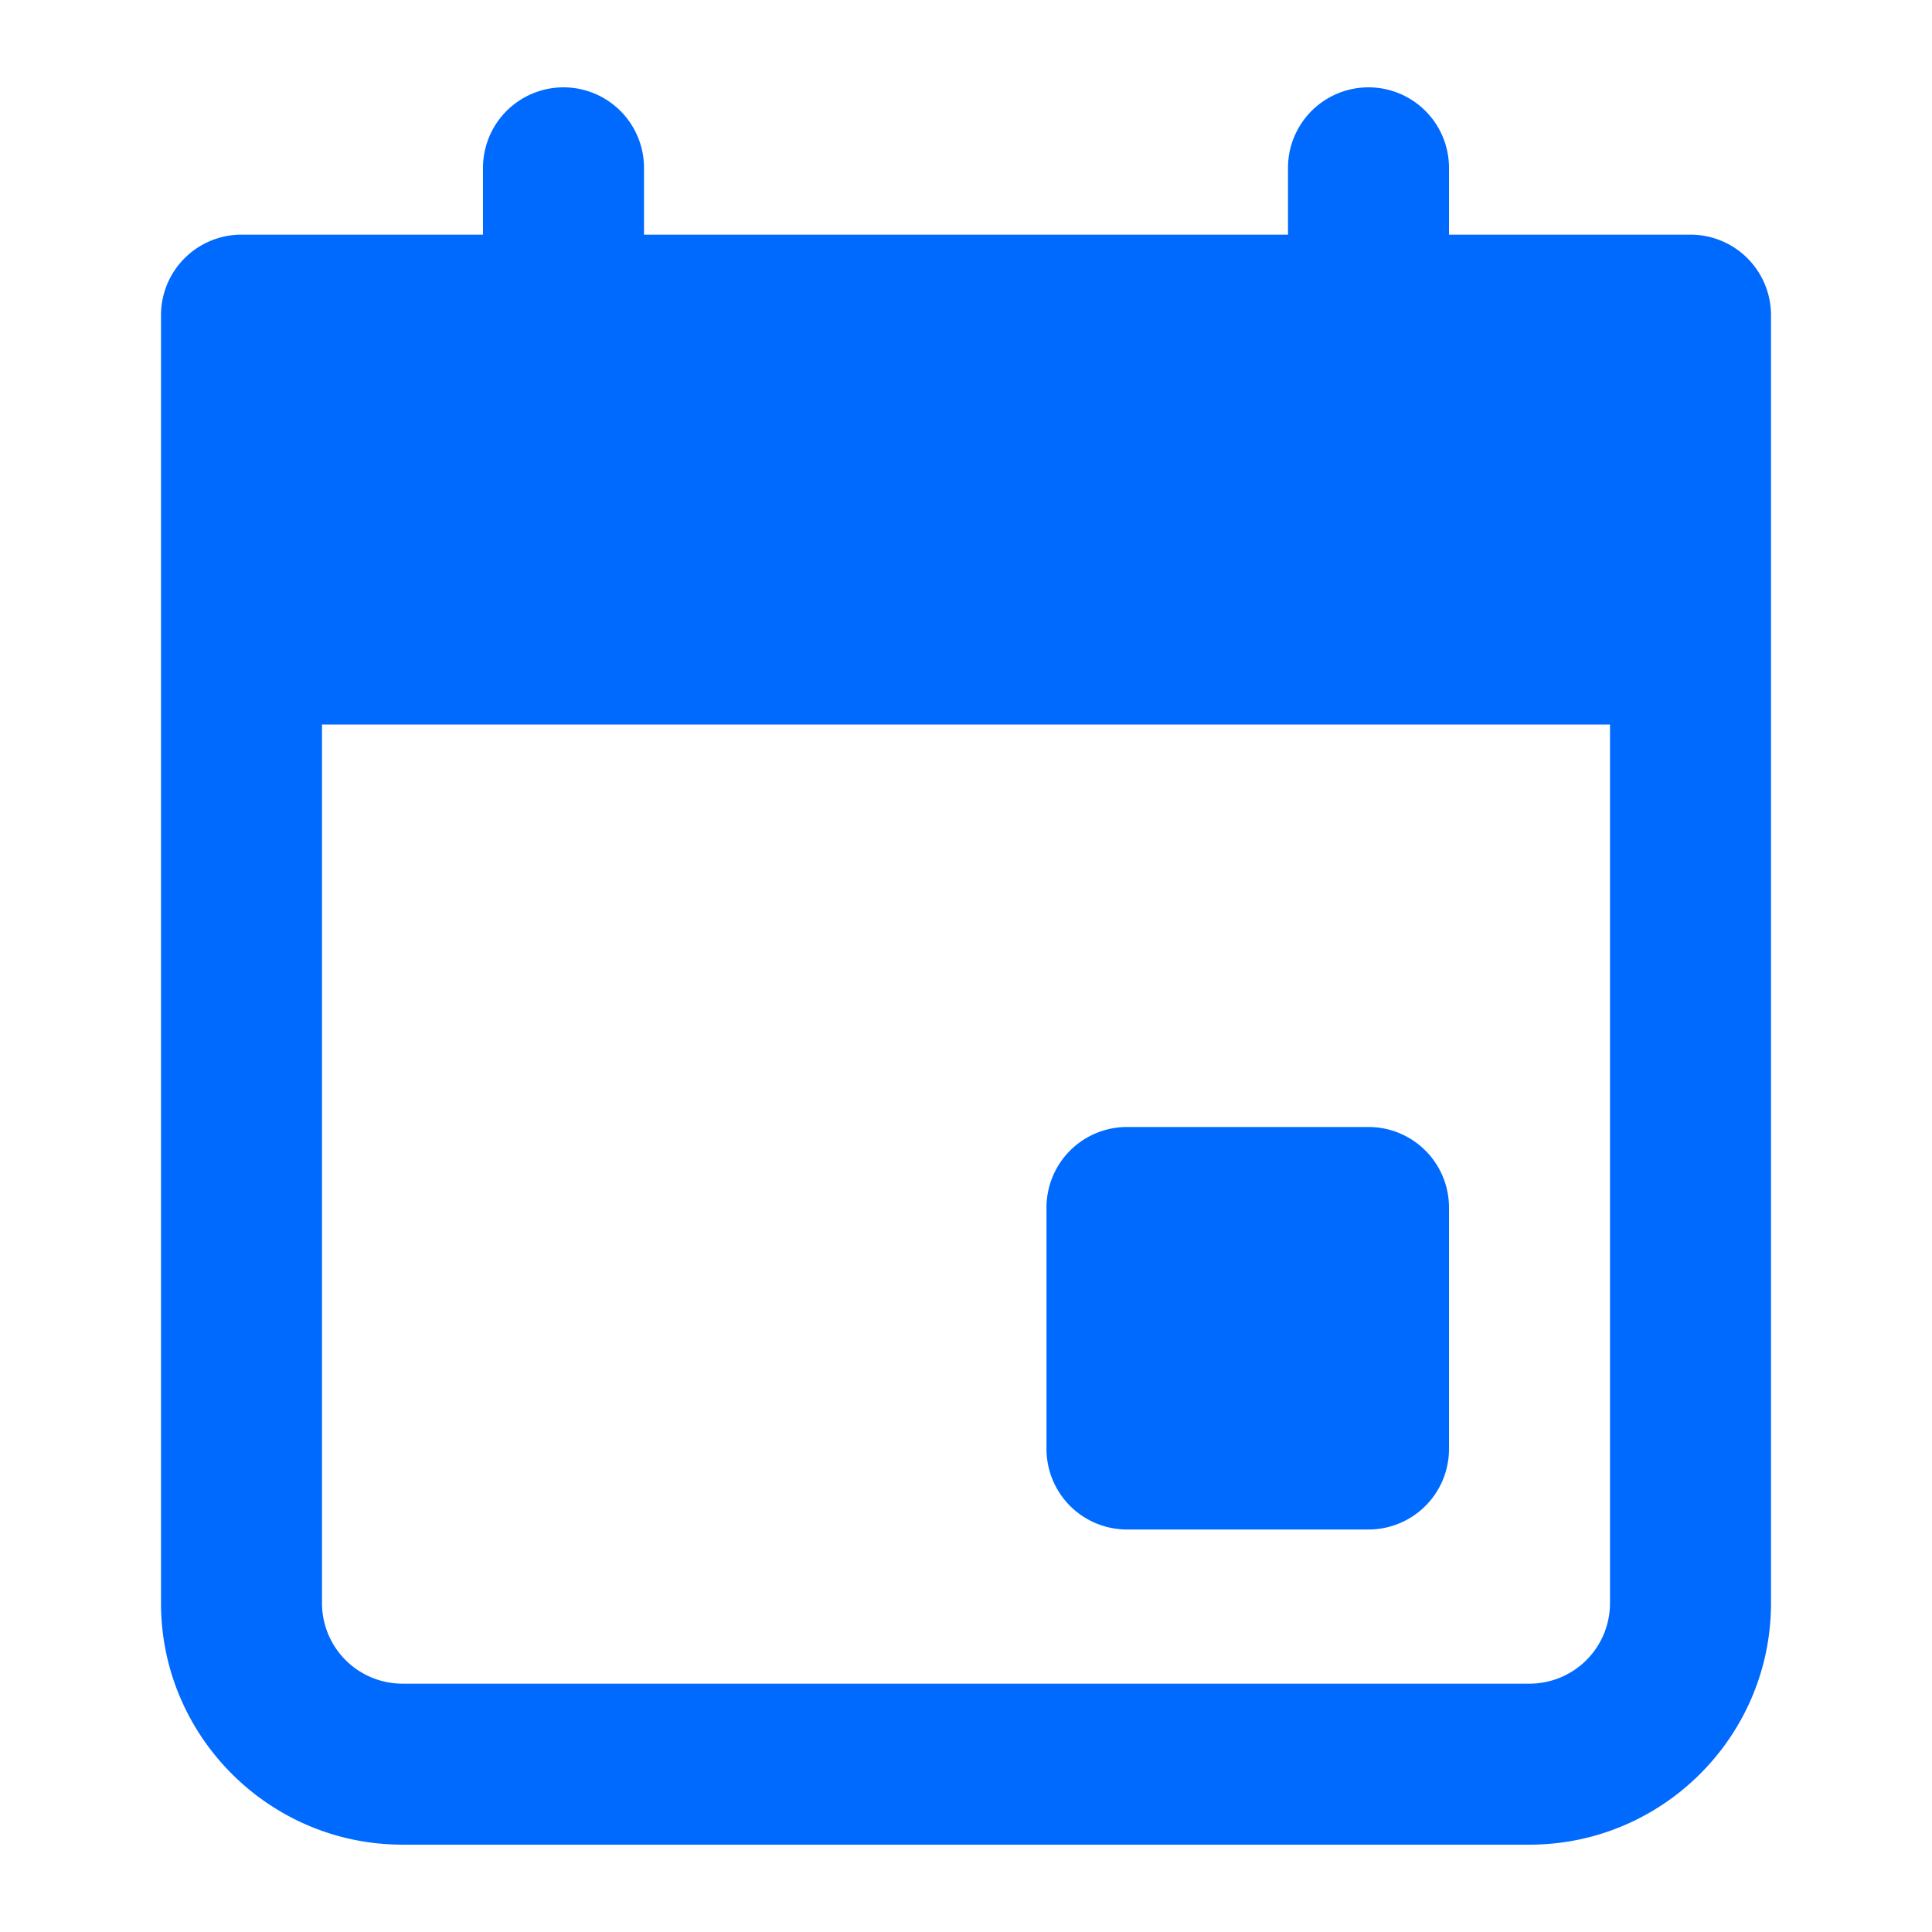 <svg width="24" height="24" class="icon_svg" xmlns="http://www.w3.org/2000/svg"><path fill="#006AFF" d="M17 14h-3a1 1 0 0 0-1 1v3a1 1 0 0 0 1 1h3a1 1 0 0 0 1-1v-3a1 1 0 0 0-1-1Z"></path><path fill="#006AFF" d="M21 2.915h-3v-.83a1 1 0 1 0-2 0v.83H8v-.83a1 1 0 1 0-2 0v.83H3a1 1 0 0 0-1 1v16c0 1.654 1.346 3 3 3h14c1.654 0 3-1.346 3-3v-16a1 1 0 0 0-1-1Zm-1 17a1 1 0 0 1-1 1H5a1 1 0 0 1-1-1V9h16v10.915Z"></path></svg>